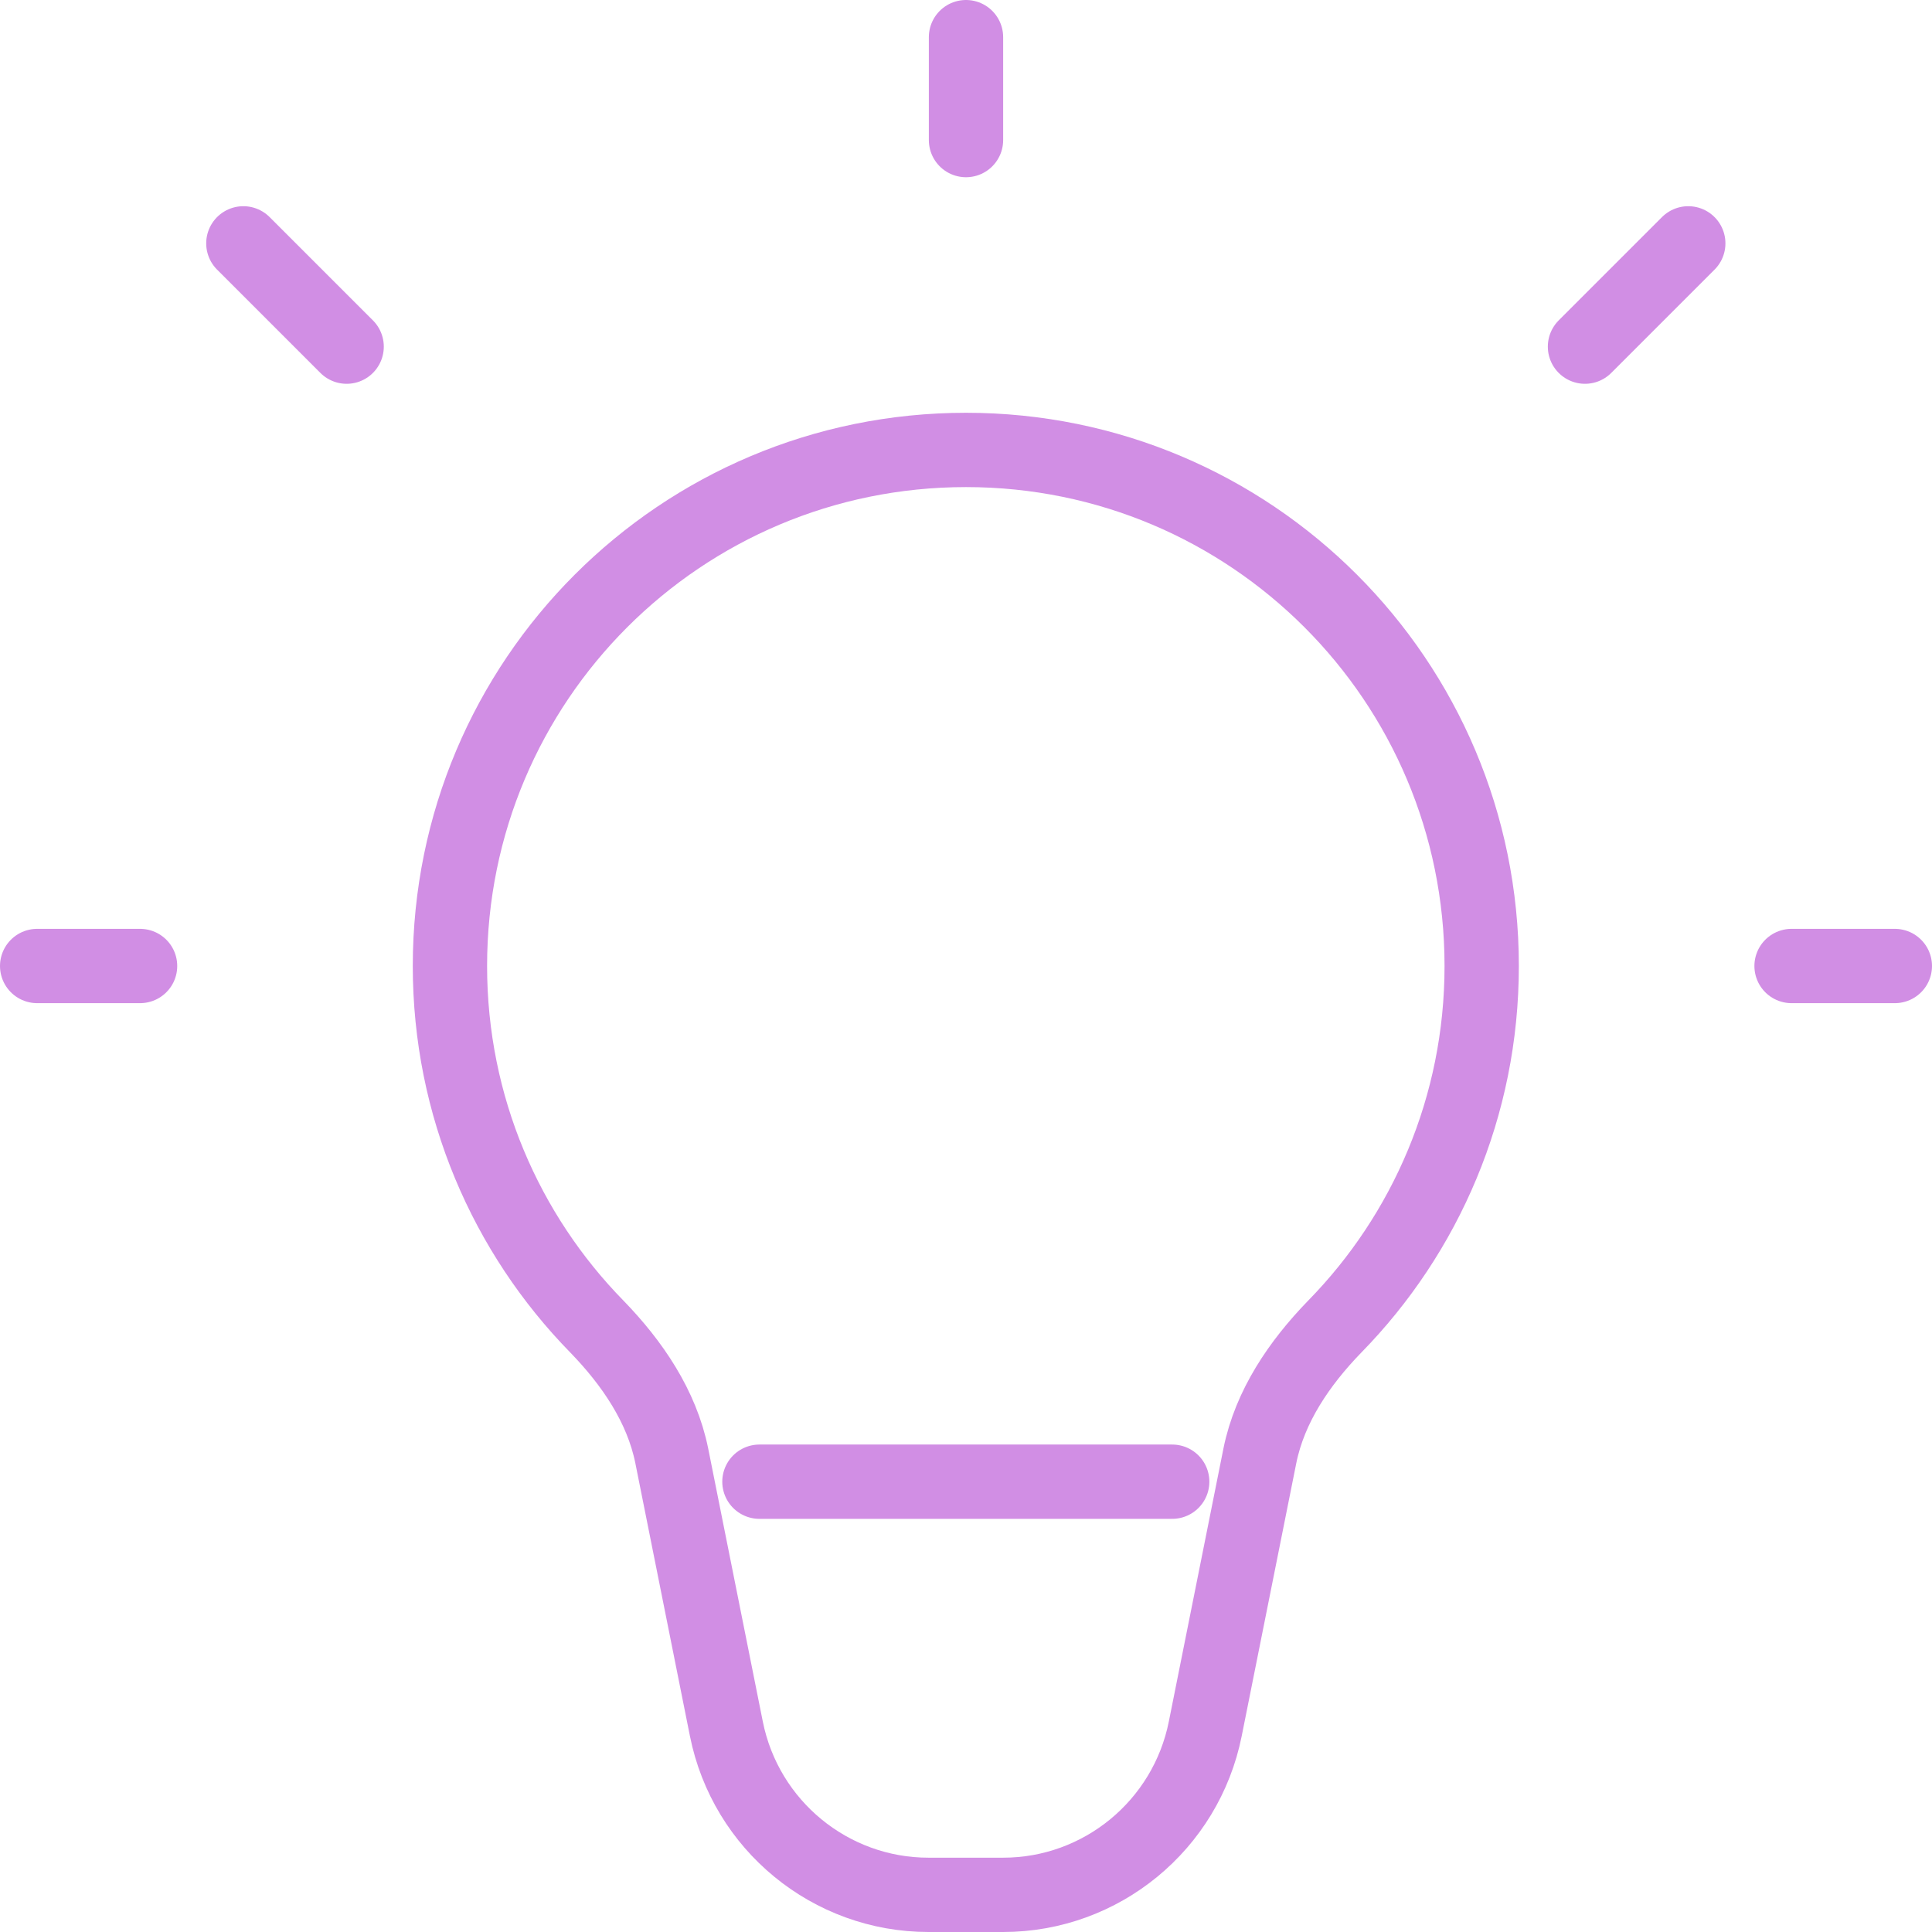 <svg width="52" height="52" viewBox="0 0 52 52" fill="none" xmlns="http://www.w3.org/2000/svg" xmlns:xlink="http://www.w3.org/1999/xlink">
	<desc>
			Created with Pixso.
	</desc>
	<defs/>
	<path id="Vector" d="M12.11 26C12.11 29.78 13.62 33.21 16.07 35.71C17.02 36.69 17.81 37.85 18.08 39.18L19.55 46.53C20.07 49.13 22.35 51 24.99 51L27 51C29.64 51 31.92 49.13 32.44 46.53L33.91 39.18C34.18 37.85 34.97 36.69 35.92 35.71C38.37 33.21 39.88 29.78 39.88 26C39.88 18.32 33.67 12.11 26 12.11C18.32 12.11 12.11 18.32 12.11 26Z" stroke="#D18EE4" stroke-opacity="1" stroke-width="2"/>
	<path id="Vector" d="M26 3.77L26 1" stroke="#D18EE4" stroke-opacity="1" stroke-width="2" stroke-linejoin="round" stroke-linecap="round"/>
	<path id="Vector" d="M42.66 9.33L45.44 6.55" stroke="#D18EE4" stroke-opacity="1" stroke-width="2" stroke-linejoin="round" stroke-linecap="round"/>
	<path id="Vector" d="M48.22 26L51 26" stroke="#D18EE4" stroke-opacity="1" stroke-width="2" stroke-linejoin="round" stroke-linecap="round"/>
	<path id="Vector" d="M3.77 26L1 26" stroke="#D18EE4" stroke-opacity="1" stroke-width="2" stroke-linejoin="round" stroke-linecap="round"/>
	<path id="Vector" d="M6.55 6.55L9.33 9.33" stroke="#D18EE4" stroke-opacity="1" stroke-width="2" stroke-linejoin="round" stroke-linecap="round"/>
	<path id="Vector" d="M20.44 39.88L31.55 39.88" stroke="#D18EE4" stroke-opacity="1" stroke-width="2" stroke-linejoin="round" stroke-linecap="round"/>
</svg>
